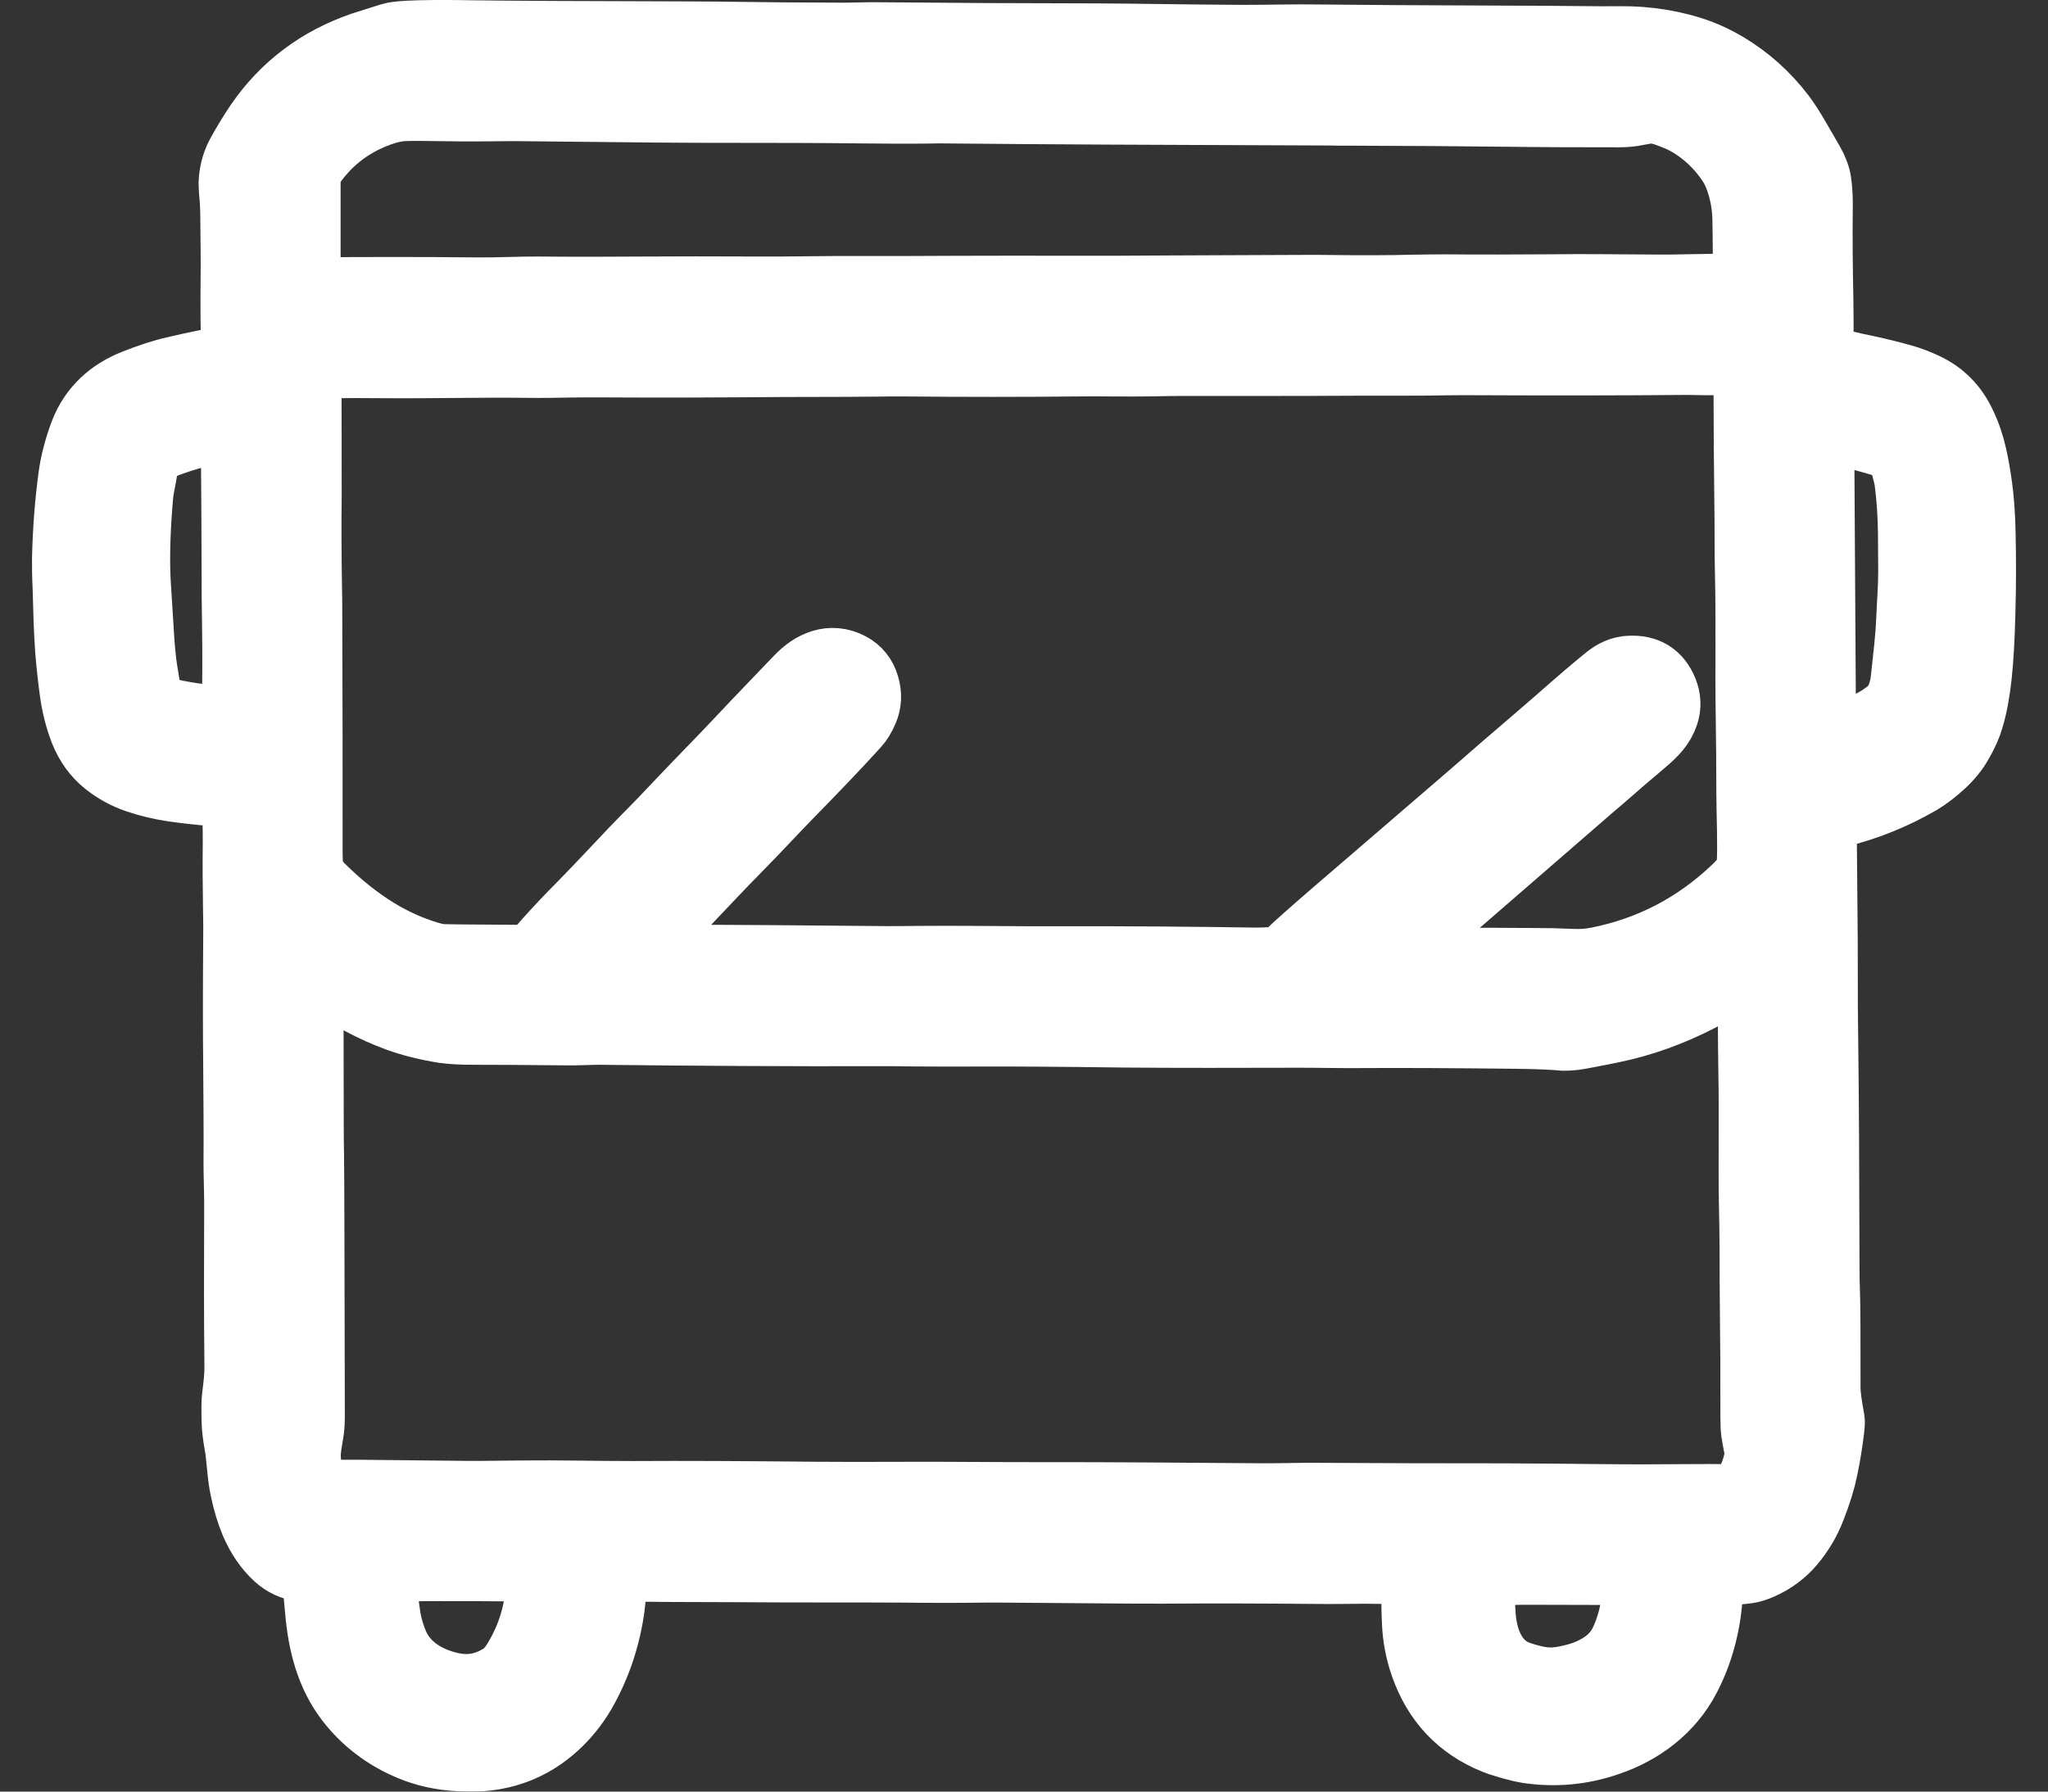 <svg xmlns="http://www.w3.org/2000/svg" width="32" height="28" viewBox="0 0 32 28" fill="none">
  <rect x="0" y="0" width="32" height="28" fill="#333333" stroke="none"/>
  <mask id="path-1-outside-1_105_1615" maskUnits="userSpaceOnUse" x="0" y="-0.5" width="32" height="29" fill="black">
    <rect fill="white" y="-0.5" width="32" height="29"/>
    <path d="M3.646 12.437C3.636 12.419 3.623 12.411 3.605 12.411C3.532 12.411 3.388 12.417 3.283 12.408C3.086 12.391 2.889 12.369 2.69 12.34C2.503 12.312 2.318 12.268 2.134 12.206C1.956 12.145 1.789 12.055 1.638 11.933C1.48 11.805 1.361 11.639 1.279 11.436C1.202 11.24 1.146 11.019 1.115 10.778C1.087 10.571 1.065 10.359 1.048 10.145C1.026 9.859 1.017 9.435 1.01 9.199C1 8.994 0.999 8.839 1 8.737C1.01 8.282 1.044 7.853 1.098 7.451C1.129 7.22 1.191 6.988 1.28 6.753C1.431 6.368 1.715 6.112 2.096 5.961C2.331 5.869 2.543 5.798 2.732 5.757C3.065 5.682 3.293 5.621 3.572 5.61C3.619 5.609 3.641 5.583 3.641 5.535C3.634 5.147 3.63 4.767 3.634 4.394C3.639 4.067 3.633 3.772 3.629 3.337C3.627 3.253 3.625 3.178 3.619 3.111C3.613 3.026 3.597 2.903 3.606 2.808C3.618 2.664 3.658 2.526 3.728 2.398C3.815 2.24 3.91 2.082 4.016 1.925C4.418 1.337 4.965 0.925 5.654 0.687C5.67 0.682 5.818 0.635 6.101 0.546C6.152 0.529 6.243 0.518 6.372 0.511C6.579 0.499 6.934 0.496 7.435 0.505C7.9 0.512 9.002 0.518 10.741 0.522C10.892 0.522 11.05 0.523 11.22 0.525C11.875 0.535 12.527 0.54 13.181 0.542C13.333 0.542 13.534 0.533 13.7 0.535C14.852 0.546 16.002 0.552 17.153 0.553C17.274 0.553 17.434 0.556 17.63 0.557C18.496 0.569 19.093 0.574 19.42 0.576C19.829 0.576 20.209 0.564 20.601 0.57C22.075 0.587 24.064 0.585 25.027 0.598C25.029 0.598 25.122 0.598 25.309 0.597C25.519 0.595 25.73 0.609 25.939 0.643C26.163 0.68 26.368 0.732 26.557 0.802C26.7 0.855 26.844 0.925 26.988 1.011C27.324 1.213 27.615 1.473 27.858 1.791C27.928 1.884 28.008 2.006 28.097 2.161C28.232 2.394 28.304 2.52 28.317 2.541C28.378 2.648 28.416 2.752 28.429 2.851C28.444 2.964 28.451 3.085 28.45 3.215C28.444 3.676 28.448 4.159 28.459 4.67C28.462 4.881 28.465 5.158 28.459 5.499C28.459 5.535 28.472 5.565 28.5 5.586C28.515 5.597 28.541 5.606 28.583 5.614C28.679 5.631 28.774 5.651 28.864 5.674C28.952 5.695 29.044 5.716 29.145 5.736C29.332 5.775 29.53 5.824 29.735 5.881C29.855 5.915 29.973 5.961 30.09 6.016C30.358 6.141 30.555 6.343 30.684 6.616C30.761 6.776 30.818 6.943 30.857 7.118C30.885 7.238 30.913 7.396 30.941 7.593C30.969 7.798 30.989 8.05 30.994 8.35C31.003 8.734 31.003 9.15 30.99 9.596C30.98 9.995 30.961 10.32 30.933 10.573C30.906 10.82 30.866 11.04 30.809 11.23C30.776 11.348 30.717 11.481 30.633 11.624C30.566 11.741 30.477 11.851 30.367 11.953C30.24 12.07 30.119 12.162 30.007 12.229C29.608 12.46 29.187 12.632 28.742 12.742C28.692 12.753 28.644 12.761 28.595 12.767C28.538 12.776 28.51 12.807 28.511 12.866C28.518 13.612 28.524 14.223 28.527 14.694C28.528 14.785 28.528 14.946 28.528 15.178C28.527 15.539 28.529 15.918 28.535 16.311C28.546 17.162 28.552 18.334 28.555 19.829C28.555 19.927 28.556 20.023 28.56 20.115C28.573 20.468 28.569 20.898 28.571 21.709C28.573 21.808 28.594 21.966 28.636 22.188C28.64 22.212 28.639 22.261 28.63 22.336C28.605 22.549 28.571 22.759 28.528 22.962C28.493 23.136 28.431 23.339 28.339 23.574C28.261 23.78 28.149 23.968 28.006 24.136C27.878 24.286 27.717 24.408 27.522 24.494C27.442 24.529 27.371 24.552 27.31 24.56C27.215 24.573 27.058 24.586 26.844 24.605C26.8 24.608 26.775 24.631 26.767 24.675C26.75 24.765 26.736 24.865 26.728 24.963C26.698 25.402 26.581 25.843 26.379 26.227C26.121 26.725 25.663 27.075 25.132 27.253C24.712 27.398 24.288 27.434 23.861 27.369C23.799 27.359 23.723 27.342 23.638 27.318C23.537 27.287 23.435 27.262 23.345 27.224C22.797 27.002 22.424 26.606 22.223 26.037C22.145 25.815 22.1 25.58 22.092 25.34C22.084 25.165 22.081 24.97 22.084 24.758C22.084 24.692 22.081 24.646 22.071 24.622C22.05 24.566 21.919 24.56 21.871 24.562C21.781 24.567 21.703 24.567 21.639 24.567C21.412 24.563 21.202 24.563 21.008 24.567C20.841 24.569 20.683 24.569 20.528 24.567C19.778 24.56 18.988 24.557 18.158 24.563C18.052 24.563 17.893 24.563 17.68 24.562C16.99 24.557 16.298 24.552 15.608 24.546C15.517 24.546 15.357 24.546 15.131 24.549C14.659 24.555 14.187 24.545 13.717 24.545C12.488 24.545 11.759 24.543 11.525 24.54C10.641 24.538 10.154 24.535 10.069 24.533C9.93 24.533 9.805 24.539 9.693 24.55C9.662 24.552 9.644 24.569 9.638 24.597C9.628 24.641 9.612 24.704 9.609 24.761C9.592 24.959 9.578 25.1 9.565 25.182C9.493 25.647 9.343 26.075 9.118 26.465C9.004 26.66 8.86 26.839 8.687 26.996C8.361 27.292 7.978 27.457 7.536 27.494C7.434 27.502 7.309 27.502 7.161 27.494C6.891 27.48 6.639 27.423 6.408 27.327C6.012 27.162 5.686 26.914 5.432 26.585C5.123 26.182 5.001 25.696 4.956 25.199C4.938 24.979 4.917 24.776 4.895 24.596C4.892 24.567 4.876 24.552 4.848 24.549C4.797 24.545 4.753 24.539 4.716 24.533C4.562 24.512 4.427 24.449 4.313 24.345C4.159 24.204 4.036 24.023 3.942 23.803C3.879 23.653 3.826 23.481 3.784 23.279C3.763 23.188 3.748 23.074 3.735 22.934C3.718 22.76 3.706 22.646 3.694 22.589C3.666 22.432 3.651 22.305 3.65 22.205C3.645 22.007 3.647 21.877 3.657 21.815C3.678 21.651 3.696 21.502 3.694 21.34C3.686 20.64 3.686 19.815 3.69 18.863C3.692 18.645 3.679 18.368 3.68 18.179C3.683 17.75 3.68 17.238 3.675 16.647C3.669 16.113 3.669 15.456 3.675 14.676C3.678 14.54 3.675 14.381 3.672 14.194C3.666 13.834 3.664 13.495 3.668 13.177C3.669 12.975 3.661 12.691 3.661 12.494C3.661 12.476 3.655 12.456 3.646 12.437ZM27.229 4.457C27.248 4.444 27.259 4.423 27.259 4.399C27.265 4.125 27.263 3.8 27.256 3.417C27.251 3.206 27.213 3.004 27.146 2.811C27.114 2.723 27.079 2.648 27.038 2.582C26.844 2.275 26.536 1.994 26.196 1.853C26.062 1.799 25.919 1.74 25.79 1.743C25.754 1.743 25.686 1.754 25.585 1.774C25.501 1.793 25.395 1.802 25.304 1.802C24.702 1.802 24.102 1.801 23.502 1.793C22.809 1.785 22.028 1.779 21.157 1.777C20.953 1.777 20.829 1.777 20.78 1.774C20.08 1.772 18.932 1.767 17.332 1.76C16.424 1.755 15.627 1.75 14.938 1.743C14.77 1.74 14.611 1.74 14.46 1.744C13.853 1.751 13.137 1.734 12.43 1.734C11.091 1.733 10.361 1.731 10.244 1.728C9.446 1.72 8.736 1.712 8.109 1.706C7.98 1.706 7.821 1.706 7.631 1.709C7.371 1.712 7.032 1.71 6.621 1.703C6.426 1.7 6.292 1.704 6.219 1.714C6.107 1.731 5.977 1.768 5.829 1.83C5.503 1.966 5.23 2.167 5.011 2.429C4.895 2.568 4.825 2.665 4.822 2.819C4.821 3.061 4.821 3.58 4.822 4.372C4.822 4.424 4.822 4.456 4.825 4.463C4.833 4.504 4.864 4.523 4.91 4.523C5.677 4.514 6.531 4.514 7.474 4.523C7.787 4.525 8.129 4.508 8.392 4.509C8.907 4.514 9.493 4.514 10.152 4.509C10.557 4.506 11.115 4.506 11.826 4.509C12.373 4.512 12.904 4.498 13.439 4.501C13.963 4.502 14.454 4.501 14.91 4.498C15.267 4.497 15.972 4.495 17.03 4.497H17.442C17.589 4.495 18.536 4.491 20.282 4.484C20.453 4.481 20.611 4.484 20.76 4.485C21.25 4.491 21.698 4.491 22.105 4.48C22.263 4.478 22.424 4.475 22.582 4.475C23.128 4.48 23.689 4.478 24.27 4.474C24.767 4.468 25.143 4.474 25.853 4.478C26.048 4.48 26.206 4.478 26.33 4.474C26.681 4.467 26.971 4.463 27.198 4.467C27.209 4.467 27.219 4.463 27.229 4.457ZM9.989 14.908C9.974 14.925 9.972 14.94 9.986 14.952C9.992 14.954 9.996 14.957 10.002 14.957C10.219 14.954 10.649 14.954 11.293 14.954C11.475 14.954 12.329 14.96 13.858 14.974C13.959 14.974 14.11 14.974 14.312 14.971C14.465 14.97 14.616 14.969 14.768 14.969C14.858 14.969 15.3 14.97 16.096 14.976H16.576C17.59 14.974 18.606 14.981 19.62 14.997C19.68 14.997 19.784 14.994 19.935 14.987C19.999 14.986 20.041 14.971 20.068 14.946C20.156 14.858 20.213 14.805 20.241 14.778C20.415 14.62 20.722 14.35 21.169 13.968C22.306 12.988 22.912 12.468 22.987 12.403C23.317 12.114 23.65 11.826 23.984 11.541C24.075 11.461 24.196 11.358 24.347 11.227C24.671 10.941 24.92 10.729 25.098 10.585C25.214 10.492 25.333 10.441 25.456 10.436C25.734 10.419 25.925 10.537 26.027 10.789C26.078 10.916 26.084 11.042 26.042 11.168C25.981 11.353 25.858 11.476 25.697 11.613C25.474 11.801 25.256 11.987 25.041 12.177C24.943 12.261 24.884 12.312 24.863 12.329C24.117 12.976 23.44 13.563 22.836 14.087C22.634 14.262 22.419 14.443 22.192 14.632C22.069 14.734 21.959 14.85 21.832 14.949C21.82 14.959 21.819 14.969 21.82 14.981C21.825 14.993 21.832 15 21.846 15.003C21.851 15.004 21.857 15.004 21.864 15.004C22.339 14.998 23.026 14.997 23.923 15.003C24.176 15.003 24.369 15.008 24.505 15.015C24.682 15.025 24.814 15.017 24.973 14.986C25.786 14.822 26.491 14.451 27.091 13.881C27.17 13.806 27.226 13.743 27.259 13.694C27.298 13.635 27.321 13.578 27.323 13.524C27.342 13.161 27.318 12.722 27.318 12.408C27.318 11.998 27.314 11.589 27.308 11.178C27.296 10.471 27.314 9.731 27.296 8.961C27.287 8.593 27.293 8.231 27.287 7.892C27.28 7.33 27.274 6.656 27.273 5.865C27.273 5.836 27.265 5.793 27.248 5.733C27.248 5.725 27.242 5.719 27.237 5.713C27.192 5.682 27.146 5.667 27.101 5.668C26.974 5.674 26.827 5.677 26.659 5.677C26.459 5.674 26.358 5.672 26.357 5.672C25.273 5.682 24.19 5.682 23.106 5.677C22.965 5.674 22.805 5.677 22.629 5.678C22.173 5.688 21.713 5.682 21.261 5.684C20.654 5.688 20.219 5.688 19.96 5.688H18.516C18.402 5.688 18.244 5.689 18.038 5.694C17.831 5.696 17.624 5.699 17.417 5.696C17.209 5.694 17.048 5.694 16.94 5.695C16.004 5.705 15.07 5.705 14.133 5.696C13.969 5.696 13.808 5.696 13.655 5.699C13.029 5.706 12.402 5.701 11.775 5.708C11.131 5.713 10.372 5.716 9.5 5.711C9.252 5.708 9.049 5.711 8.89 5.713C8.676 5.718 8.518 5.719 8.413 5.719C7.902 5.713 7.309 5.716 6.635 5.723C6.207 5.729 5.542 5.716 5.309 5.723C5.156 5.728 5.027 5.733 4.925 5.74C4.881 5.742 4.858 5.767 4.853 5.809C4.841 5.927 4.836 6.075 4.837 6.256C4.839 7.18 4.839 7.668 4.839 7.724C4.833 8.206 4.836 8.674 4.843 9.13C4.847 9.245 4.847 9.404 4.848 9.61C4.853 10.922 4.854 12.138 4.853 13.262C4.853 13.429 4.858 13.53 4.867 13.569C4.892 13.669 4.945 13.761 5.029 13.845C5.309 14.124 5.602 14.358 5.907 14.545C6.156 14.695 6.415 14.812 6.685 14.895C6.789 14.926 6.87 14.943 6.936 14.943C7.109 14.948 7.463 14.949 7.997 14.953C8.076 14.955 8.154 14.952 8.234 14.943C8.299 14.938 8.344 14.914 8.383 14.867C8.565 14.655 8.748 14.457 8.929 14.271C9.189 14.009 9.452 13.732 9.721 13.446C9.796 13.364 9.908 13.248 10.053 13.099C10.246 12.906 10.449 12.694 10.663 12.466C10.97 12.143 11.255 11.856 11.58 11.51C11.855 11.216 12.177 10.885 12.454 10.594C12.682 10.354 12.978 10.223 13.292 10.386C13.422 10.454 13.51 10.566 13.551 10.707C13.594 10.85 13.588 10.984 13.534 11.11C13.493 11.206 13.447 11.284 13.393 11.342C13.046 11.725 12.714 12.066 12.324 12.466C12.234 12.557 12.124 12.674 11.992 12.813C11.731 13.094 11.413 13.406 11.121 13.717C10.858 13.997 10.602 14.264 10.356 14.517C10.303 14.573 10.179 14.703 9.989 14.908ZM28.51 11.541C28.532 11.56 28.556 11.563 28.58 11.555C28.731 11.498 28.876 11.442 29.015 11.385C29.201 11.307 29.385 11.217 29.539 11.076C29.657 10.967 29.713 10.771 29.73 10.614C29.771 10.226 29.805 9.962 29.816 9.674C29.826 9.427 29.848 9.161 29.847 8.929C29.847 8.775 29.844 8.572 29.843 8.319C29.839 8.045 29.822 7.779 29.788 7.522C29.781 7.465 29.749 7.341 29.696 7.148C29.679 7.091 29.647 7.053 29.598 7.029C29.514 6.985 29.406 6.945 29.272 6.909C29.064 6.849 28.815 6.787 28.528 6.724C28.49 6.714 28.472 6.731 28.472 6.77L28.501 11.526C28.501 11.533 28.504 11.538 28.51 11.541ZM3.638 11.216C3.647 11.213 3.652 11.207 3.652 11.199C3.662 10.693 3.664 10.218 3.657 9.774C3.651 9.435 3.65 9.155 3.65 8.935C3.65 8.339 3.644 7.741 3.64 7.142C3.64 7.068 3.64 7.001 3.641 6.938C3.645 6.855 3.645 6.786 3.645 6.734C3.644 6.7 3.627 6.685 3.594 6.691C3.557 6.7 3.515 6.717 3.473 6.724C3.114 6.79 2.785 6.886 2.489 7.01C2.359 7.064 2.304 7.205 2.276 7.341C2.269 7.384 2.252 7.474 2.226 7.611C2.213 7.675 2.203 7.765 2.195 7.884C2.156 8.384 2.147 8.822 2.174 9.199C2.175 9.215 2.192 9.489 2.226 10.024C2.241 10.246 2.265 10.444 2.298 10.619C2.325 10.763 2.325 10.946 2.461 11.03C2.514 11.063 2.573 11.087 2.638 11.102C2.974 11.179 3.299 11.218 3.612 11.218C3.618 11.218 3.624 11.217 3.638 11.216ZM27.346 15.179C27.346 15.168 27.34 15.158 27.331 15.151C27.319 15.145 27.308 15.145 27.297 15.151C27.276 15.162 27.247 15.183 27.209 15.212C27.01 15.364 26.795 15.5 26.568 15.62C26.122 15.85 25.663 16.016 25.189 16.113C25.119 16.129 24.968 16.157 24.736 16.202C24.684 16.212 24.638 16.219 24.593 16.225C24.517 16.232 24.471 16.236 24.448 16.235C24.266 16.218 24.024 16.208 23.72 16.204C22.679 16.192 21.898 16.189 21.373 16.192C21.025 16.197 20.623 16.187 20.313 16.187C19.314 16.189 18.419 16.192 17.549 16.184C16.52 16.17 15.797 16.167 15.38 16.168C15.014 16.17 14.647 16.17 14.282 16.167C14.085 16.163 13.924 16.163 13.805 16.163C12.35 16.167 10.868 16.158 9.358 16.141C9.302 16.141 9.218 16.144 9.102 16.147C9.01 16.15 8.923 16.151 8.849 16.15C8.162 16.144 7.684 16.14 7.412 16.141C7.215 16.141 7.057 16.133 6.936 16.116C6.671 16.074 6.428 16.014 6.21 15.935C5.822 15.794 5.437 15.588 5.06 15.319C5.004 15.28 4.956 15.229 4.909 15.186C4.893 15.172 4.881 15.175 4.871 15.195C4.867 15.202 4.865 15.213 4.865 15.23C4.867 15.398 4.869 16.191 4.871 17.614C4.871 17.745 4.872 17.879 4.875 18.011C4.881 18.377 4.883 19.759 4.888 22.16C4.888 22.229 4.883 22.288 4.878 22.335C4.864 22.455 4.82 22.633 4.825 22.769C4.83 22.935 4.864 23.099 4.925 23.26C4.942 23.305 4.962 23.323 5.011 23.32C5.166 23.314 5.37 23.313 5.63 23.314C6.556 23.324 7.096 23.329 7.247 23.331C7.359 23.334 7.657 23.331 8.143 23.325C8.744 23.318 9.329 23.335 9.897 23.334C10.689 23.329 11.636 23.334 12.738 23.345C13.079 23.348 13.527 23.348 14.081 23.346C14.253 23.345 14.412 23.345 14.558 23.345C15.373 23.351 16.222 23.352 17.108 23.352C17.381 23.352 18.255 23.358 19.728 23.369C19.999 23.37 20.325 23.359 20.595 23.362C21.549 23.368 22.52 23.37 23.508 23.37C23.793 23.37 24.411 23.376 25.362 23.385C25.547 23.386 25.874 23.386 26.342 23.382C26.633 23.379 26.865 23.38 27.035 23.386C27.142 23.387 27.223 23.341 27.275 23.243C27.343 23.109 27.402 22.968 27.43 22.836C27.447 22.759 27.45 22.692 27.438 22.639C27.419 22.534 27.402 22.452 27.392 22.386C27.385 22.331 27.381 22.246 27.381 22.13C27.382 21.511 27.38 20.994 27.374 20.576C27.371 20.364 27.37 20.204 27.37 20.092C27.371 19.678 27.368 19.254 27.358 18.819C27.346 18.151 27.363 17.45 27.349 16.715C27.34 16.198 27.34 15.688 27.346 15.179ZM23.352 24.588C23.295 24.588 23.259 24.59 23.241 24.596C23.231 24.597 23.224 24.601 23.22 24.605C23.201 24.634 23.19 24.673 23.184 24.726C23.169 24.908 23.169 25.087 23.184 25.264C23.212 25.597 23.334 25.939 23.632 26.101C23.698 26.137 23.799 26.172 23.934 26.206C24.062 26.24 24.18 26.253 24.288 26.246C24.389 26.239 24.506 26.216 24.639 26.18C24.772 26.143 24.897 26.088 25.013 26.014C25.164 25.918 25.273 25.795 25.344 25.643C25.438 25.445 25.502 25.205 25.539 24.919C25.546 24.863 25.558 24.765 25.574 24.628C25.578 24.6 25.564 24.584 25.536 24.584H25.417C25.406 24.584 24.895 24.583 23.884 24.58C23.811 24.58 23.722 24.58 23.617 24.584C23.46 24.586 23.373 24.588 23.352 24.588ZM5.992 24.613C5.996 24.687 5.997 24.769 6.011 24.846C6.036 25.007 6.053 25.125 6.064 25.207C6.087 25.388 6.136 25.549 6.199 25.696C6.354 26.054 6.713 26.257 7.088 26.331C7.326 26.377 7.555 26.341 7.775 26.216C7.844 26.177 7.894 26.139 7.926 26.105C7.977 26.048 8.027 25.979 8.073 25.896C8.301 25.504 8.413 25.075 8.406 24.607C8.406 24.573 8.391 24.555 8.358 24.546C8.322 24.539 8.279 24.535 8.23 24.533C7.86 24.523 7.178 24.521 6.182 24.526C6.14 24.526 6.064 24.515 6.018 24.522C6.008 24.523 6.003 24.528 6 24.535C5.992 24.546 5.99 24.573 5.992 24.613Z"/>
  </mask>
  <path d="M3.646 12.437C3.636 12.419 3.623 12.411 3.605 12.411C3.532 12.411 3.388 12.417 3.283 12.408C3.086 12.391 2.889 12.369 2.69 12.34C2.503 12.312 2.318 12.268 2.134 12.206C1.956 12.145 1.789 12.055 1.638 11.933C1.48 11.805 1.361 11.639 1.279 11.436C1.202 11.24 1.146 11.019 1.115 10.778C1.087 10.571 1.065 10.359 1.048 10.145C1.026 9.859 1.017 9.435 1.01 9.199C1 8.994 0.999 8.839 1 8.737C1.01 8.282 1.044 7.853 1.098 7.451C1.129 7.22 1.191 6.988 1.28 6.753C1.431 6.368 1.715 6.112 2.096 5.961C2.331 5.869 2.543 5.798 2.732 5.757C3.065 5.682 3.293 5.621 3.572 5.61C3.619 5.609 3.641 5.583 3.641 5.535C3.634 5.147 3.63 4.767 3.634 4.394C3.639 4.067 3.633 3.772 3.629 3.337C3.627 3.253 3.625 3.178 3.619 3.111C3.613 3.026 3.597 2.903 3.606 2.808C3.618 2.664 3.658 2.526 3.728 2.398C3.815 2.24 3.91 2.082 4.016 1.925C4.418 1.337 4.965 0.925 5.654 0.687C5.67 0.682 5.818 0.635 6.101 0.546C6.152 0.529 6.243 0.518 6.372 0.511C6.579 0.499 6.934 0.496 7.435 0.505C7.9 0.512 9.002 0.518 10.741 0.522C10.892 0.522 11.05 0.523 11.22 0.525C11.875 0.535 12.527 0.54 13.181 0.542C13.333 0.542 13.534 0.533 13.7 0.535C14.852 0.546 16.002 0.552 17.153 0.553C17.274 0.553 17.434 0.556 17.63 0.557C18.496 0.569 19.093 0.574 19.42 0.576C19.829 0.576 20.209 0.564 20.601 0.57C22.075 0.587 24.064 0.585 25.027 0.598C25.029 0.598 25.122 0.598 25.309 0.597C25.519 0.595 25.73 0.609 25.939 0.643C26.163 0.68 26.368 0.732 26.557 0.802C26.7 0.855 26.844 0.925 26.988 1.011C27.324 1.213 27.615 1.473 27.858 1.791C27.928 1.884 28.008 2.006 28.097 2.161C28.232 2.394 28.304 2.52 28.317 2.541C28.378 2.648 28.416 2.752 28.429 2.851C28.444 2.964 28.451 3.085 28.45 3.215C28.444 3.676 28.448 4.159 28.459 4.67C28.462 4.881 28.465 5.158 28.459 5.499C28.459 5.535 28.472 5.565 28.5 5.586C28.515 5.597 28.541 5.606 28.583 5.614C28.679 5.631 28.774 5.651 28.864 5.674C28.952 5.695 29.044 5.716 29.145 5.736C29.332 5.775 29.53 5.824 29.735 5.881C29.855 5.915 29.973 5.961 30.09 6.016C30.358 6.141 30.555 6.343 30.684 6.616C30.761 6.776 30.818 6.943 30.857 7.118C30.885 7.238 30.913 7.396 30.941 7.593C30.969 7.798 30.989 8.05 30.994 8.35C31.003 8.734 31.003 9.15 30.99 9.596C30.98 9.995 30.961 10.32 30.933 10.573C30.906 10.82 30.866 11.04 30.809 11.23C30.776 11.348 30.717 11.481 30.633 11.624C30.566 11.741 30.477 11.851 30.367 11.953C30.24 12.07 30.119 12.162 30.007 12.229C29.608 12.46 29.187 12.632 28.742 12.742C28.692 12.753 28.644 12.761 28.595 12.767C28.538 12.776 28.51 12.807 28.511 12.866C28.518 13.612 28.524 14.223 28.527 14.694C28.528 14.785 28.528 14.946 28.528 15.178C28.527 15.539 28.529 15.918 28.535 16.311C28.546 17.162 28.552 18.334 28.555 19.829C28.555 19.927 28.556 20.023 28.56 20.115C28.573 20.468 28.569 20.898 28.571 21.709C28.573 21.808 28.594 21.966 28.636 22.188C28.64 22.212 28.639 22.261 28.63 22.336C28.605 22.549 28.571 22.759 28.528 22.962C28.493 23.136 28.431 23.339 28.339 23.574C28.261 23.78 28.149 23.968 28.006 24.136C27.878 24.286 27.717 24.408 27.522 24.494C27.442 24.529 27.371 24.552 27.31 24.56C27.215 24.573 27.058 24.586 26.844 24.605C26.8 24.608 26.775 24.631 26.767 24.675C26.75 24.765 26.736 24.865 26.728 24.963C26.698 25.402 26.581 25.843 26.379 26.227C26.121 26.725 25.663 27.075 25.132 27.253C24.712 27.398 24.288 27.434 23.861 27.369C23.799 27.359 23.723 27.342 23.638 27.318C23.537 27.287 23.435 27.262 23.345 27.224C22.797 27.002 22.424 26.606 22.223 26.037C22.145 25.815 22.1 25.58 22.092 25.34C22.084 25.165 22.081 24.97 22.084 24.758C22.084 24.692 22.081 24.646 22.071 24.622C22.05 24.566 21.919 24.56 21.871 24.562C21.781 24.567 21.703 24.567 21.639 24.567C21.412 24.563 21.202 24.563 21.008 24.567C20.841 24.569 20.683 24.569 20.528 24.567C19.778 24.56 18.988 24.557 18.158 24.563C18.052 24.563 17.893 24.563 17.68 24.562C16.99 24.557 16.298 24.552 15.608 24.546C15.517 24.546 15.357 24.546 15.131 24.549C14.659 24.555 14.187 24.545 13.717 24.545C12.488 24.545 11.759 24.543 11.525 24.54C10.641 24.538 10.154 24.535 10.069 24.533C9.93 24.533 9.805 24.539 9.693 24.55C9.662 24.552 9.644 24.569 9.638 24.597C9.628 24.641 9.612 24.704 9.609 24.761C9.592 24.959 9.578 25.1 9.565 25.182C9.493 25.647 9.343 26.075 9.118 26.465C9.004 26.66 8.86 26.839 8.687 26.996C8.361 27.292 7.978 27.457 7.536 27.494C7.434 27.502 7.309 27.502 7.161 27.494C6.891 27.48 6.639 27.423 6.408 27.327C6.012 27.162 5.686 26.914 5.432 26.585C5.123 26.182 5.001 25.696 4.956 25.199C4.938 24.979 4.917 24.776 4.895 24.596C4.892 24.567 4.876 24.552 4.848 24.549C4.797 24.545 4.753 24.539 4.716 24.533C4.562 24.512 4.427 24.449 4.313 24.345C4.159 24.204 4.036 24.023 3.942 23.803C3.879 23.653 3.826 23.481 3.784 23.279C3.763 23.188 3.748 23.074 3.735 22.934C3.718 22.76 3.706 22.646 3.694 22.589C3.666 22.432 3.651 22.305 3.65 22.205C3.645 22.007 3.647 21.877 3.657 21.815C3.678 21.651 3.696 21.502 3.694 21.34C3.686 20.64 3.686 19.815 3.69 18.863C3.692 18.645 3.679 18.368 3.68 18.179C3.683 17.75 3.68 17.238 3.675 16.647C3.669 16.113 3.669 15.456 3.675 14.676C3.678 14.54 3.675 14.381 3.672 14.194C3.666 13.834 3.664 13.495 3.668 13.177C3.669 12.975 3.661 12.691 3.661 12.494C3.661 12.476 3.655 12.456 3.646 12.437ZM27.229 4.457C27.248 4.444 27.259 4.423 27.259 4.399C27.265 4.125 27.263 3.8 27.256 3.417C27.251 3.206 27.213 3.004 27.146 2.811C27.114 2.723 27.079 2.648 27.038 2.582C26.844 2.275 26.536 1.994 26.196 1.853C26.062 1.799 25.919 1.74 25.79 1.743C25.754 1.743 25.686 1.754 25.585 1.774C25.501 1.793 25.395 1.802 25.304 1.802C24.702 1.802 24.102 1.801 23.502 1.793C22.809 1.785 22.028 1.779 21.157 1.777C20.953 1.777 20.829 1.777 20.78 1.774C20.08 1.772 18.932 1.767 17.332 1.76C16.424 1.755 15.627 1.75 14.938 1.743C14.77 1.74 14.611 1.74 14.46 1.744C13.853 1.751 13.137 1.734 12.43 1.734C11.091 1.733 10.361 1.731 10.244 1.728C9.446 1.72 8.736 1.712 8.109 1.706C7.98 1.706 7.821 1.706 7.631 1.709C7.371 1.712 7.032 1.71 6.621 1.703C6.426 1.7 6.292 1.704 6.219 1.714C6.107 1.731 5.977 1.768 5.829 1.83C5.503 1.966 5.23 2.167 5.011 2.429C4.895 2.568 4.825 2.665 4.822 2.819C4.821 3.061 4.821 3.58 4.822 4.372C4.822 4.424 4.822 4.456 4.825 4.463C4.833 4.504 4.864 4.523 4.91 4.523C5.677 4.514 6.531 4.514 7.474 4.523C7.787 4.525 8.129 4.508 8.392 4.509C8.907 4.514 9.493 4.514 10.152 4.509C10.557 4.506 11.115 4.506 11.826 4.509C12.373 4.512 12.904 4.498 13.439 4.501C13.963 4.502 14.454 4.501 14.91 4.498C15.267 4.497 15.972 4.495 17.03 4.497H17.442C17.589 4.495 18.536 4.491 20.282 4.484C20.453 4.481 20.611 4.484 20.76 4.485C21.25 4.491 21.698 4.491 22.105 4.48C22.263 4.478 22.424 4.475 22.582 4.475C23.128 4.48 23.689 4.478 24.27 4.474C24.767 4.468 25.143 4.474 25.853 4.478C26.048 4.48 26.206 4.478 26.33 4.474C26.681 4.467 26.971 4.463 27.198 4.467C27.209 4.467 27.219 4.463 27.229 4.457ZM9.989 14.908C9.974 14.925 9.972 14.94 9.986 14.952C9.992 14.954 9.996 14.957 10.002 14.957C10.219 14.954 10.649 14.954 11.293 14.954C11.475 14.954 12.329 14.96 13.858 14.974C13.959 14.974 14.11 14.974 14.312 14.971C14.465 14.97 14.616 14.969 14.768 14.969C14.858 14.969 15.3 14.97 16.096 14.976H16.576C17.59 14.974 18.606 14.981 19.62 14.997C19.68 14.997 19.784 14.994 19.935 14.987C19.999 14.986 20.041 14.971 20.068 14.946C20.156 14.858 20.213 14.805 20.241 14.778C20.415 14.62 20.722 14.35 21.169 13.968C22.306 12.988 22.912 12.468 22.987 12.403C23.317 12.114 23.65 11.826 23.984 11.541C24.075 11.461 24.196 11.358 24.347 11.227C24.671 10.941 24.92 10.729 25.098 10.585C25.214 10.492 25.333 10.441 25.456 10.436C25.734 10.419 25.925 10.537 26.027 10.789C26.078 10.916 26.084 11.042 26.042 11.168C25.981 11.353 25.858 11.476 25.697 11.613C25.474 11.801 25.256 11.987 25.041 12.177C24.943 12.261 24.884 12.312 24.863 12.329C24.117 12.976 23.44 13.563 22.836 14.087C22.634 14.262 22.419 14.443 22.192 14.632C22.069 14.734 21.959 14.85 21.832 14.949C21.82 14.959 21.819 14.969 21.82 14.981C21.825 14.993 21.832 15 21.846 15.003C21.851 15.004 21.857 15.004 21.864 15.004C22.339 14.998 23.026 14.997 23.923 15.003C24.176 15.003 24.369 15.008 24.505 15.015C24.682 15.025 24.814 15.017 24.973 14.986C25.786 14.822 26.491 14.451 27.091 13.881C27.17 13.806 27.226 13.743 27.259 13.694C27.298 13.635 27.321 13.578 27.323 13.524C27.342 13.161 27.318 12.722 27.318 12.408C27.318 11.998 27.314 11.589 27.308 11.178C27.296 10.471 27.314 9.731 27.296 8.961C27.287 8.593 27.293 8.231 27.287 7.892C27.28 7.33 27.274 6.656 27.273 5.865C27.273 5.836 27.265 5.793 27.248 5.733C27.248 5.725 27.242 5.719 27.237 5.713C27.192 5.682 27.146 5.667 27.101 5.668C26.974 5.674 26.827 5.677 26.659 5.677C26.459 5.674 26.358 5.672 26.357 5.672C25.273 5.682 24.19 5.682 23.106 5.677C22.965 5.674 22.805 5.677 22.629 5.678C22.173 5.688 21.713 5.682 21.261 5.684C20.654 5.688 20.219 5.688 19.96 5.688H18.516C18.402 5.688 18.244 5.689 18.038 5.694C17.831 5.696 17.624 5.699 17.417 5.696C17.209 5.694 17.048 5.694 16.94 5.695C16.004 5.705 15.07 5.705 14.133 5.696C13.969 5.696 13.808 5.696 13.655 5.699C13.029 5.706 12.402 5.701 11.775 5.708C11.131 5.713 10.372 5.716 9.5 5.711C9.252 5.708 9.049 5.711 8.89 5.713C8.676 5.718 8.518 5.719 8.413 5.719C7.902 5.713 7.309 5.716 6.635 5.723C6.207 5.729 5.542 5.716 5.309 5.723C5.156 5.728 5.027 5.733 4.925 5.74C4.881 5.742 4.858 5.767 4.853 5.809C4.841 5.927 4.836 6.075 4.837 6.256C4.839 7.18 4.839 7.668 4.839 7.724C4.833 8.206 4.836 8.674 4.843 9.13C4.847 9.245 4.847 9.404 4.848 9.61C4.853 10.922 4.854 12.138 4.853 13.262C4.853 13.429 4.858 13.53 4.867 13.569C4.892 13.669 4.945 13.761 5.029 13.845C5.309 14.124 5.602 14.358 5.907 14.545C6.156 14.695 6.415 14.812 6.685 14.895C6.789 14.926 6.87 14.943 6.936 14.943C7.109 14.948 7.463 14.949 7.997 14.953C8.076 14.955 8.154 14.952 8.234 14.943C8.299 14.938 8.344 14.914 8.383 14.867C8.565 14.655 8.748 14.457 8.929 14.271C9.189 14.009 9.452 13.732 9.721 13.446C9.796 13.364 9.908 13.248 10.053 13.099C10.246 12.906 10.449 12.694 10.663 12.466C10.97 12.143 11.255 11.856 11.58 11.51C11.855 11.216 12.177 10.885 12.454 10.594C12.682 10.354 12.978 10.223 13.292 10.386C13.422 10.454 13.51 10.566 13.551 10.707C13.594 10.85 13.588 10.984 13.534 11.11C13.493 11.206 13.447 11.284 13.393 11.342C13.046 11.725 12.714 12.066 12.324 12.466C12.234 12.557 12.124 12.674 11.992 12.813C11.731 13.094 11.413 13.406 11.121 13.717C10.858 13.997 10.602 14.264 10.356 14.517C10.303 14.573 10.179 14.703 9.989 14.908ZM28.51 11.541C28.532 11.56 28.556 11.563 28.58 11.555C28.731 11.498 28.876 11.442 29.015 11.385C29.201 11.307 29.385 11.217 29.539 11.076C29.657 10.967 29.713 10.771 29.73 10.614C29.771 10.226 29.805 9.962 29.816 9.674C29.826 9.427 29.848 9.161 29.847 8.929C29.847 8.775 29.844 8.572 29.843 8.319C29.839 8.045 29.822 7.779 29.788 7.522C29.781 7.465 29.749 7.341 29.696 7.148C29.679 7.091 29.647 7.053 29.598 7.029C29.514 6.985 29.406 6.945 29.272 6.909C29.064 6.849 28.815 6.787 28.528 6.724C28.49 6.714 28.472 6.731 28.472 6.77L28.501 11.526C28.501 11.533 28.504 11.538 28.51 11.541ZM3.638 11.216C3.647 11.213 3.652 11.207 3.652 11.199C3.662 10.693 3.664 10.218 3.657 9.774C3.651 9.435 3.65 9.155 3.65 8.935C3.65 8.339 3.644 7.741 3.64 7.142C3.64 7.068 3.64 7.001 3.641 6.938C3.645 6.855 3.645 6.786 3.645 6.734C3.644 6.7 3.627 6.685 3.594 6.691C3.557 6.7 3.515 6.717 3.473 6.724C3.114 6.79 2.785 6.886 2.489 7.01C2.359 7.064 2.304 7.205 2.276 7.341C2.269 7.384 2.252 7.474 2.226 7.611C2.213 7.675 2.203 7.765 2.195 7.884C2.156 8.384 2.147 8.822 2.174 9.199C2.175 9.215 2.192 9.489 2.226 10.024C2.241 10.246 2.265 10.444 2.298 10.619C2.325 10.763 2.325 10.946 2.461 11.03C2.514 11.063 2.573 11.087 2.638 11.102C2.974 11.179 3.299 11.218 3.612 11.218C3.618 11.218 3.624 11.217 3.638 11.216ZM27.346 15.179C27.346 15.168 27.34 15.158 27.331 15.151C27.319 15.145 27.308 15.145 27.297 15.151C27.276 15.162 27.247 15.183 27.209 15.212C27.01 15.364 26.795 15.5 26.568 15.62C26.122 15.85 25.663 16.016 25.189 16.113C25.119 16.129 24.968 16.157 24.736 16.202C24.684 16.212 24.638 16.219 24.593 16.225C24.517 16.232 24.471 16.236 24.448 16.235C24.266 16.218 24.024 16.208 23.72 16.204C22.679 16.192 21.898 16.189 21.373 16.192C21.025 16.197 20.623 16.187 20.313 16.187C19.314 16.189 18.419 16.192 17.549 16.184C16.52 16.17 15.797 16.167 15.38 16.168C15.014 16.17 14.647 16.17 14.282 16.167C14.085 16.163 13.924 16.163 13.805 16.163C12.35 16.167 10.868 16.158 9.358 16.141C9.302 16.141 9.218 16.144 9.102 16.147C9.01 16.15 8.923 16.151 8.849 16.15C8.162 16.144 7.684 16.14 7.412 16.141C7.215 16.141 7.057 16.133 6.936 16.116C6.671 16.074 6.428 16.014 6.21 15.935C5.822 15.794 5.437 15.588 5.06 15.319C5.004 15.28 4.956 15.229 4.909 15.186C4.893 15.172 4.881 15.175 4.871 15.195C4.867 15.202 4.865 15.213 4.865 15.23C4.867 15.398 4.869 16.191 4.871 17.614C4.871 17.745 4.872 17.879 4.875 18.011C4.881 18.377 4.883 19.759 4.888 22.16C4.888 22.229 4.883 22.288 4.878 22.335C4.864 22.455 4.82 22.633 4.825 22.769C4.83 22.935 4.864 23.099 4.925 23.26C4.942 23.305 4.962 23.323 5.011 23.32C5.166 23.314 5.37 23.313 5.63 23.314C6.556 23.324 7.096 23.329 7.247 23.331C7.359 23.334 7.657 23.331 8.143 23.325C8.744 23.318 9.329 23.335 9.897 23.334C10.689 23.329 11.636 23.334 12.738 23.345C13.079 23.348 13.527 23.348 14.081 23.346C14.253 23.345 14.412 23.345 14.558 23.345C15.373 23.351 16.222 23.352 17.108 23.352C17.381 23.352 18.255 23.358 19.728 23.369C19.999 23.37 20.325 23.359 20.595 23.362C21.549 23.368 22.52 23.37 23.508 23.37C23.793 23.37 24.411 23.376 25.362 23.385C25.547 23.386 25.874 23.386 26.342 23.382C26.633 23.379 26.865 23.38 27.035 23.386C27.142 23.387 27.223 23.341 27.275 23.243C27.343 23.109 27.402 22.968 27.43 22.836C27.447 22.759 27.45 22.692 27.438 22.639C27.419 22.534 27.402 22.452 27.392 22.386C27.385 22.331 27.381 22.246 27.381 22.13C27.382 21.511 27.38 20.994 27.374 20.576C27.371 20.364 27.37 20.204 27.37 20.092C27.371 19.678 27.368 19.254 27.358 18.819C27.346 18.151 27.363 17.45 27.349 16.715C27.34 16.198 27.34 15.688 27.346 15.179ZM23.352 24.588C23.295 24.588 23.259 24.59 23.241 24.596C23.231 24.597 23.224 24.601 23.22 24.605C23.201 24.634 23.19 24.673 23.184 24.726C23.169 24.908 23.169 25.087 23.184 25.264C23.212 25.597 23.334 25.939 23.632 26.101C23.698 26.137 23.799 26.172 23.934 26.206C24.062 26.24 24.18 26.253 24.288 26.246C24.389 26.239 24.506 26.216 24.639 26.18C24.772 26.143 24.897 26.088 25.013 26.014C25.164 25.918 25.273 25.795 25.344 25.643C25.438 25.445 25.502 25.205 25.539 24.919C25.546 24.863 25.558 24.765 25.574 24.628C25.578 24.6 25.564 24.584 25.536 24.584H25.417C25.406 24.584 24.895 24.583 23.884 24.58C23.811 24.58 23.722 24.58 23.617 24.584C23.46 24.586 23.373 24.588 23.352 24.588ZM5.992 24.613C5.996 24.687 5.997 24.769 6.011 24.846C6.036 25.007 6.053 25.125 6.064 25.207C6.087 25.388 6.136 25.549 6.199 25.696C6.354 26.054 6.713 26.257 7.088 26.331C7.326 26.377 7.555 26.341 7.775 26.216C7.844 26.177 7.894 26.139 7.926 26.105C7.977 26.048 8.027 25.979 8.073 25.896C8.301 25.504 8.413 25.075 8.406 24.607C8.406 24.573 8.391 24.555 8.358 24.546C8.322 24.539 8.279 24.535 8.23 24.533C7.86 24.523 7.178 24.521 6.182 24.526C6.14 24.526 6.064 24.515 6.018 24.522C6.008 24.523 6.003 24.528 6 24.535C5.992 24.546 5.99 24.573 5.992 24.613Z" fill="white"/>
  <path d="M3.646 12.437C3.636 12.419 3.623 12.411 3.605 12.411C3.532 12.411 3.388 12.417 3.283 12.408C3.086 12.391 2.889 12.369 2.69 12.34C2.503 12.312 2.318 12.268 2.134 12.206C1.956 12.145 1.789 12.055 1.638 11.933C1.48 11.805 1.361 11.639 1.279 11.436C1.202 11.24 1.146 11.019 1.115 10.778C1.087 10.571 1.065 10.359 1.048 10.145C1.026 9.859 1.017 9.435 1.01 9.199C1 8.994 0.999 8.839 1 8.737C1.01 8.282 1.044 7.853 1.098 7.451C1.129 7.22 1.191 6.988 1.28 6.753C1.431 6.368 1.715 6.112 2.096 5.961C2.331 5.869 2.543 5.798 2.732 5.757C3.065 5.682 3.293 5.621 3.572 5.61C3.619 5.609 3.641 5.583 3.641 5.535C3.634 5.147 3.63 4.767 3.634 4.394C3.639 4.067 3.633 3.772 3.629 3.337C3.627 3.253 3.625 3.178 3.619 3.111C3.613 3.026 3.597 2.903 3.606 2.808C3.618 2.664 3.658 2.526 3.728 2.398C3.815 2.24 3.91 2.082 4.016 1.925C4.418 1.337 4.965 0.925 5.654 0.687C5.67 0.682 5.818 0.635 6.101 0.546C6.152 0.529 6.243 0.518 6.372 0.511C6.579 0.499 6.934 0.496 7.435 0.505C7.9 0.512 9.002 0.518 10.741 0.522C10.892 0.522 11.05 0.523 11.22 0.525C11.875 0.535 12.527 0.54 13.181 0.542C13.333 0.542 13.534 0.533 13.7 0.535C14.852 0.546 16.002 0.552 17.153 0.553C17.274 0.553 17.434 0.556 17.63 0.557C18.496 0.569 19.093 0.574 19.42 0.576C19.829 0.576 20.209 0.564 20.601 0.57C22.075 0.587 24.064 0.585 25.027 0.598C25.029 0.598 25.122 0.598 25.309 0.597C25.519 0.595 25.73 0.609 25.939 0.643C26.163 0.68 26.368 0.732 26.557 0.802C26.7 0.855 26.844 0.925 26.988 1.011C27.324 1.213 27.615 1.473 27.858 1.791C27.928 1.884 28.008 2.006 28.097 2.161C28.232 2.394 28.304 2.52 28.317 2.541C28.378 2.648 28.416 2.752 28.429 2.851C28.444 2.964 28.451 3.085 28.45 3.215C28.444 3.676 28.448 4.159 28.459 4.67C28.462 4.881 28.465 5.158 28.459 5.499C28.459 5.535 28.472 5.565 28.5 5.586C28.515 5.597 28.541 5.606 28.583 5.614C28.679 5.631 28.774 5.651 28.864 5.674C28.952 5.695 29.044 5.716 29.145 5.736C29.332 5.775 29.53 5.824 29.735 5.881C29.855 5.915 29.973 5.961 30.09 6.016C30.358 6.141 30.555 6.343 30.684 6.616C30.761 6.776 30.818 6.943 30.857 7.118C30.885 7.238 30.913 7.396 30.941 7.593C30.969 7.798 30.989 8.05 30.994 8.35C31.003 8.734 31.003 9.15 30.99 9.596C30.98 9.995 30.961 10.32 30.933 10.573C30.906 10.82 30.866 11.04 30.809 11.23C30.776 11.348 30.717 11.481 30.633 11.624C30.566 11.741 30.477 11.851 30.367 11.953C30.24 12.07 30.119 12.162 30.007 12.229C29.608 12.46 29.187 12.632 28.742 12.742C28.692 12.753 28.644 12.761 28.595 12.767C28.538 12.776 28.51 12.807 28.511 12.866C28.518 13.612 28.524 14.223 28.527 14.694C28.528 14.785 28.528 14.946 28.528 15.178C28.527 15.539 28.529 15.918 28.535 16.311C28.546 17.162 28.552 18.334 28.555 19.829C28.555 19.927 28.556 20.023 28.56 20.115C28.573 20.468 28.569 20.898 28.571 21.709C28.573 21.808 28.594 21.966 28.636 22.188C28.64 22.212 28.639 22.261 28.63 22.336C28.605 22.549 28.571 22.759 28.528 22.962C28.493 23.136 28.431 23.339 28.339 23.574C28.261 23.78 28.149 23.968 28.006 24.136C27.878 24.286 27.717 24.408 27.522 24.494C27.442 24.529 27.371 24.552 27.31 24.56C27.215 24.573 27.058 24.586 26.844 24.605C26.8 24.608 26.775 24.631 26.767 24.675C26.75 24.765 26.736 24.865 26.728 24.963C26.698 25.402 26.581 25.843 26.379 26.227C26.121 26.725 25.663 27.075 25.132 27.253C24.712 27.398 24.288 27.434 23.861 27.369C23.799 27.359 23.723 27.342 23.638 27.318C23.537 27.287 23.435 27.262 23.345 27.224C22.797 27.002 22.424 26.606 22.223 26.037C22.145 25.815 22.1 25.58 22.092 25.34C22.084 25.165 22.081 24.97 22.084 24.758C22.084 24.692 22.081 24.646 22.071 24.622C22.05 24.566 21.919 24.56 21.871 24.562C21.781 24.567 21.703 24.567 21.639 24.567C21.412 24.563 21.202 24.563 21.008 24.567C20.841 24.569 20.683 24.569 20.528 24.567C19.778 24.56 18.988 24.557 18.158 24.563C18.052 24.563 17.893 24.563 17.68 24.562C16.99 24.557 16.298 24.552 15.608 24.546C15.517 24.546 15.357 24.546 15.131 24.549C14.659 24.555 14.187 24.545 13.717 24.545C12.488 24.545 11.759 24.543 11.525 24.54C10.641 24.538 10.154 24.535 10.069 24.533C9.93 24.533 9.805 24.539 9.693 24.55C9.662 24.552 9.644 24.569 9.638 24.597C9.628 24.641 9.612 24.704 9.609 24.761C9.592 24.959 9.578 25.1 9.565 25.182C9.493 25.647 9.343 26.075 9.118 26.465C9.004 26.66 8.86 26.839 8.687 26.996C8.361 27.292 7.978 27.457 7.536 27.494C7.434 27.502 7.309 27.502 7.161 27.494C6.891 27.48 6.639 27.423 6.408 27.327C6.012 27.162 5.686 26.914 5.432 26.585C5.123 26.182 5.001 25.696 4.956 25.199C4.938 24.979 4.917 24.776 4.895 24.596C4.892 24.567 4.876 24.552 4.848 24.549C4.797 24.545 4.753 24.539 4.716 24.533C4.562 24.512 4.427 24.449 4.313 24.345C4.159 24.204 4.036 24.023 3.942 23.803C3.879 23.653 3.826 23.481 3.784 23.279C3.763 23.188 3.748 23.074 3.735 22.934C3.718 22.76 3.706 22.646 3.694 22.589C3.666 22.432 3.651 22.305 3.65 22.205C3.645 22.007 3.647 21.877 3.657 21.815C3.678 21.651 3.696 21.502 3.694 21.34C3.686 20.64 3.686 19.815 3.69 18.863C3.692 18.645 3.679 18.368 3.68 18.179C3.683 17.75 3.68 17.238 3.675 16.647C3.669 16.113 3.669 15.456 3.675 14.676C3.678 14.54 3.675 14.381 3.672 14.194C3.666 13.834 3.664 13.495 3.668 13.177C3.669 12.975 3.661 12.691 3.661 12.494C3.661 12.476 3.655 12.456 3.646 12.437ZM27.229 4.457C27.248 4.444 27.259 4.423 27.259 4.399C27.265 4.125 27.263 3.8 27.256 3.417C27.251 3.206 27.213 3.004 27.146 2.811C27.114 2.723 27.079 2.648 27.038 2.582C26.844 2.275 26.536 1.994 26.196 1.853C26.062 1.799 25.919 1.74 25.79 1.743C25.754 1.743 25.686 1.754 25.585 1.774C25.501 1.793 25.395 1.802 25.304 1.802C24.702 1.802 24.102 1.801 23.502 1.793C22.809 1.785 22.028 1.779 21.157 1.777C20.953 1.777 20.829 1.777 20.78 1.774C20.08 1.772 18.932 1.767 17.332 1.76C16.424 1.755 15.627 1.75 14.938 1.743C14.77 1.74 14.611 1.74 14.46 1.744C13.853 1.751 13.137 1.734 12.43 1.734C11.091 1.733 10.361 1.731 10.244 1.728C9.446 1.72 8.736 1.712 8.109 1.706C7.98 1.706 7.821 1.706 7.631 1.709C7.371 1.712 7.032 1.71 6.621 1.703C6.426 1.7 6.292 1.704 6.219 1.714C6.107 1.731 5.977 1.768 5.829 1.83C5.503 1.966 5.23 2.167 5.011 2.429C4.895 2.568 4.825 2.665 4.822 2.819C4.821 3.061 4.821 3.58 4.822 4.372C4.822 4.424 4.822 4.456 4.825 4.463C4.833 4.504 4.864 4.523 4.91 4.523C5.677 4.514 6.531 4.514 7.474 4.523C7.787 4.525 8.129 4.508 8.392 4.509C8.907 4.514 9.493 4.514 10.152 4.509C10.557 4.506 11.115 4.506 11.826 4.509C12.373 4.512 12.904 4.498 13.439 4.501C13.963 4.502 14.454 4.501 14.91 4.498C15.267 4.497 15.972 4.495 17.03 4.497H17.442C17.589 4.495 18.536 4.491 20.282 4.484C20.453 4.481 20.611 4.484 20.76 4.485C21.25 4.491 21.698 4.491 22.105 4.48C22.263 4.478 22.424 4.475 22.582 4.475C23.128 4.48 23.689 4.478 24.27 4.474C24.767 4.468 25.143 4.474 25.853 4.478C26.048 4.48 26.206 4.478 26.33 4.474C26.681 4.467 26.971 4.463 27.198 4.467C27.209 4.467 27.219 4.463 27.229 4.457ZM9.989 14.908C9.974 14.925 9.972 14.94 9.986 14.952C9.992 14.954 9.996 14.957 10.002 14.957C10.219 14.954 10.649 14.954 11.293 14.954C11.475 14.954 12.329 14.96 13.858 14.974C13.959 14.974 14.11 14.974 14.312 14.971C14.465 14.97 14.616 14.969 14.768 14.969C14.858 14.969 15.3 14.97 16.096 14.976H16.576C17.59 14.974 18.606 14.981 19.62 14.997C19.68 14.997 19.784 14.994 19.935 14.987C19.999 14.986 20.041 14.971 20.068 14.946C20.156 14.858 20.213 14.805 20.241 14.778C20.415 14.62 20.722 14.35 21.169 13.968C22.306 12.988 22.912 12.468 22.987 12.403C23.317 12.114 23.65 11.826 23.984 11.541C24.075 11.461 24.196 11.358 24.347 11.227C24.671 10.941 24.92 10.729 25.098 10.585C25.214 10.492 25.333 10.441 25.456 10.436C25.734 10.419 25.925 10.537 26.027 10.789C26.078 10.916 26.084 11.042 26.042 11.168C25.981 11.353 25.858 11.476 25.697 11.613C25.474 11.801 25.256 11.987 25.041 12.177C24.943 12.261 24.884 12.312 24.863 12.329C24.117 12.976 23.44 13.563 22.836 14.087C22.634 14.262 22.419 14.443 22.192 14.632C22.069 14.734 21.959 14.85 21.832 14.949C21.82 14.959 21.819 14.969 21.82 14.981C21.825 14.993 21.832 15 21.846 15.003C21.851 15.004 21.857 15.004 21.864 15.004C22.339 14.998 23.026 14.997 23.923 15.003C24.176 15.003 24.369 15.008 24.505 15.015C24.682 15.025 24.814 15.017 24.973 14.986C25.786 14.822 26.491 14.451 27.091 13.881C27.17 13.806 27.226 13.743 27.259 13.694C27.298 13.635 27.321 13.578 27.323 13.524C27.342 13.161 27.318 12.722 27.318 12.408C27.318 11.998 27.314 11.589 27.308 11.178C27.296 10.471 27.314 9.731 27.296 8.961C27.287 8.593 27.293 8.231 27.287 7.892C27.28 7.33 27.274 6.656 27.273 5.865C27.273 5.836 27.265 5.793 27.248 5.733C27.248 5.725 27.242 5.719 27.237 5.713C27.192 5.682 27.146 5.667 27.101 5.668C26.974 5.674 26.827 5.677 26.659 5.677C26.459 5.674 26.358 5.672 26.357 5.672C25.273 5.682 24.19 5.682 23.106 5.677C22.965 5.674 22.805 5.677 22.629 5.678C22.173 5.688 21.713 5.682 21.261 5.684C20.654 5.688 20.219 5.688 19.96 5.688H18.516C18.402 5.688 18.244 5.689 18.038 5.694C17.831 5.696 17.624 5.699 17.417 5.696C17.209 5.694 17.048 5.694 16.94 5.695C16.004 5.705 15.07 5.705 14.133 5.696C13.969 5.696 13.808 5.696 13.655 5.699C13.029 5.706 12.402 5.701 11.775 5.708C11.131 5.713 10.372 5.716 9.5 5.711C9.252 5.708 9.049 5.711 8.89 5.713C8.676 5.718 8.518 5.719 8.413 5.719C7.902 5.713 7.309 5.716 6.635 5.723C6.207 5.729 5.542 5.716 5.309 5.723C5.156 5.728 5.027 5.733 4.925 5.74C4.881 5.742 4.858 5.767 4.853 5.809C4.841 5.927 4.836 6.075 4.837 6.256C4.839 7.18 4.839 7.668 4.839 7.724C4.833 8.206 4.836 8.674 4.843 9.13C4.847 9.245 4.847 9.404 4.848 9.61C4.853 10.922 4.854 12.138 4.853 13.262C4.853 13.429 4.858 13.53 4.867 13.569C4.892 13.669 4.945 13.761 5.029 13.845C5.309 14.124 5.602 14.358 5.907 14.545C6.156 14.695 6.415 14.812 6.685 14.895C6.789 14.926 6.87 14.943 6.936 14.943C7.109 14.948 7.463 14.949 7.997 14.953C8.076 14.955 8.154 14.952 8.234 14.943C8.299 14.938 8.344 14.914 8.383 14.867C8.565 14.655 8.748 14.457 8.929 14.271C9.189 14.009 9.452 13.732 9.721 13.446C9.796 13.364 9.908 13.248 10.053 13.099C10.246 12.906 10.449 12.694 10.663 12.466C10.97 12.143 11.255 11.856 11.58 11.51C11.855 11.216 12.177 10.885 12.454 10.594C12.682 10.354 12.978 10.223 13.292 10.386C13.422 10.454 13.51 10.566 13.551 10.707C13.594 10.85 13.588 10.984 13.534 11.11C13.493 11.206 13.447 11.284 13.393 11.342C13.046 11.725 12.714 12.066 12.324 12.466C12.234 12.557 12.124 12.674 11.992 12.813C11.731 13.094 11.413 13.406 11.121 13.717C10.858 13.997 10.602 14.264 10.356 14.517C10.303 14.573 10.179 14.703 9.989 14.908ZM28.51 11.541C28.532 11.56 28.556 11.563 28.58 11.555C28.731 11.498 28.876 11.442 29.015 11.385C29.201 11.307 29.385 11.217 29.539 11.076C29.657 10.967 29.713 10.771 29.73 10.614C29.771 10.226 29.805 9.962 29.816 9.674C29.826 9.427 29.848 9.161 29.847 8.929C29.847 8.775 29.844 8.572 29.843 8.319C29.839 8.045 29.822 7.779 29.788 7.522C29.781 7.465 29.749 7.341 29.696 7.148C29.679 7.091 29.647 7.053 29.598 7.029C29.514 6.985 29.406 6.945 29.272 6.909C29.064 6.849 28.815 6.787 28.528 6.724C28.49 6.714 28.472 6.731 28.472 6.77L28.501 11.526C28.501 11.533 28.504 11.538 28.51 11.541ZM3.638 11.216C3.647 11.213 3.652 11.207 3.652 11.199C3.662 10.693 3.664 10.218 3.657 9.774C3.651 9.435 3.65 9.155 3.65 8.935C3.65 8.339 3.644 7.741 3.64 7.142C3.64 7.068 3.64 7.001 3.641 6.938C3.645 6.855 3.645 6.786 3.645 6.734C3.644 6.7 3.627 6.685 3.594 6.691C3.557 6.7 3.515 6.717 3.473 6.724C3.114 6.79 2.785 6.886 2.489 7.01C2.359 7.064 2.304 7.205 2.276 7.341C2.269 7.384 2.252 7.474 2.226 7.611C2.213 7.675 2.203 7.765 2.195 7.884C2.156 8.384 2.147 8.822 2.174 9.199C2.175 9.215 2.192 9.489 2.226 10.024C2.241 10.246 2.265 10.444 2.298 10.619C2.325 10.763 2.325 10.946 2.461 11.03C2.514 11.063 2.573 11.087 2.638 11.102C2.974 11.179 3.299 11.218 3.612 11.218C3.618 11.218 3.624 11.217 3.638 11.216ZM27.346 15.179C27.346 15.168 27.34 15.158 27.331 15.151C27.319 15.145 27.308 15.145 27.297 15.151C27.276 15.162 27.247 15.183 27.209 15.212C27.01 15.364 26.795 15.5 26.568 15.62C26.122 15.85 25.663 16.016 25.189 16.113C25.119 16.129 24.968 16.157 24.736 16.202C24.684 16.212 24.638 16.219 24.593 16.225C24.517 16.232 24.471 16.236 24.448 16.235C24.266 16.218 24.024 16.208 23.72 16.204C22.679 16.192 21.898 16.189 21.373 16.192C21.025 16.197 20.623 16.187 20.313 16.187C19.314 16.189 18.419 16.192 17.549 16.184C16.52 16.17 15.797 16.167 15.38 16.168C15.014 16.17 14.647 16.17 14.282 16.167C14.085 16.163 13.924 16.163 13.805 16.163C12.35 16.167 10.868 16.158 9.358 16.141C9.302 16.141 9.218 16.144 9.102 16.147C9.01 16.15 8.923 16.151 8.849 16.15C8.162 16.144 7.684 16.14 7.412 16.141C7.215 16.141 7.057 16.133 6.936 16.116C6.671 16.074 6.428 16.014 6.21 15.935C5.822 15.794 5.437 15.588 5.06 15.319C5.004 15.28 4.956 15.229 4.909 15.186C4.893 15.172 4.881 15.175 4.871 15.195C4.867 15.202 4.865 15.213 4.865 15.23C4.867 15.398 4.869 16.191 4.871 17.614C4.871 17.745 4.872 17.879 4.875 18.011C4.881 18.377 4.883 19.759 4.888 22.16C4.888 22.229 4.883 22.288 4.878 22.335C4.864 22.455 4.82 22.633 4.825 22.769C4.83 22.935 4.864 23.099 4.925 23.26C4.942 23.305 4.962 23.323 5.011 23.32C5.166 23.314 5.37 23.313 5.63 23.314C6.556 23.324 7.096 23.329 7.247 23.331C7.359 23.334 7.657 23.331 8.143 23.325C8.744 23.318 9.329 23.335 9.897 23.334C10.689 23.329 11.636 23.334 12.738 23.345C13.079 23.348 13.527 23.348 14.081 23.346C14.253 23.345 14.412 23.345 14.558 23.345C15.373 23.351 16.222 23.352 17.108 23.352C17.381 23.352 18.255 23.358 19.728 23.369C19.999 23.37 20.325 23.359 20.595 23.362C21.549 23.368 22.52 23.37 23.508 23.37C23.793 23.37 24.411 23.376 25.362 23.385C25.547 23.386 25.874 23.386 26.342 23.382C26.633 23.379 26.865 23.38 27.035 23.386C27.142 23.387 27.223 23.341 27.275 23.243C27.343 23.109 27.402 22.968 27.43 22.836C27.447 22.759 27.45 22.692 27.438 22.639C27.419 22.534 27.402 22.452 27.392 22.386C27.385 22.331 27.381 22.246 27.381 22.13C27.382 21.511 27.38 20.994 27.374 20.576C27.371 20.364 27.37 20.204 27.37 20.092C27.371 19.678 27.368 19.254 27.358 18.819C27.346 18.151 27.363 17.45 27.349 16.715C27.34 16.198 27.34 15.688 27.346 15.179ZM23.352 24.588C23.295 24.588 23.259 24.59 23.241 24.596C23.231 24.597 23.224 24.601 23.22 24.605C23.201 24.634 23.19 24.673 23.184 24.726C23.169 24.908 23.169 25.087 23.184 25.264C23.212 25.597 23.334 25.939 23.632 26.101C23.698 26.137 23.799 26.172 23.934 26.206C24.062 26.24 24.18 26.253 24.288 26.246C24.389 26.239 24.506 26.216 24.639 26.18C24.772 26.143 24.897 26.088 25.013 26.014C25.164 25.918 25.273 25.795 25.344 25.643C25.438 25.445 25.502 25.205 25.539 24.919C25.546 24.863 25.558 24.765 25.574 24.628C25.578 24.6 25.564 24.584 25.536 24.584H25.417C25.406 24.584 24.895 24.583 23.884 24.58C23.811 24.58 23.722 24.58 23.617 24.584C23.46 24.586 23.373 24.588 23.352 24.588ZM5.992 24.613C5.996 24.687 5.997 24.769 6.011 24.846C6.036 25.007 6.053 25.125 6.064 25.207C6.087 25.388 6.136 25.549 6.199 25.696C6.354 26.054 6.713 26.257 7.088 26.331C7.326 26.377 7.555 26.341 7.775 26.216C7.844 26.177 7.894 26.139 7.926 26.105C7.977 26.048 8.027 25.979 8.073 25.896C8.301 25.504 8.413 25.075 8.406 24.607C8.406 24.573 8.391 24.555 8.358 24.546C8.322 24.539 8.279 24.535 8.23 24.533C7.86 24.523 7.178 24.521 6.182 24.526C6.14 24.526 6.064 24.515 6.018 24.522C6.008 24.523 6.003 24.528 6 24.535C5.992 24.546 5.99 24.573 5.992 24.613Z" stroke="white" mask="url(#path-1-outside-1_105_1615)"/>
</svg>